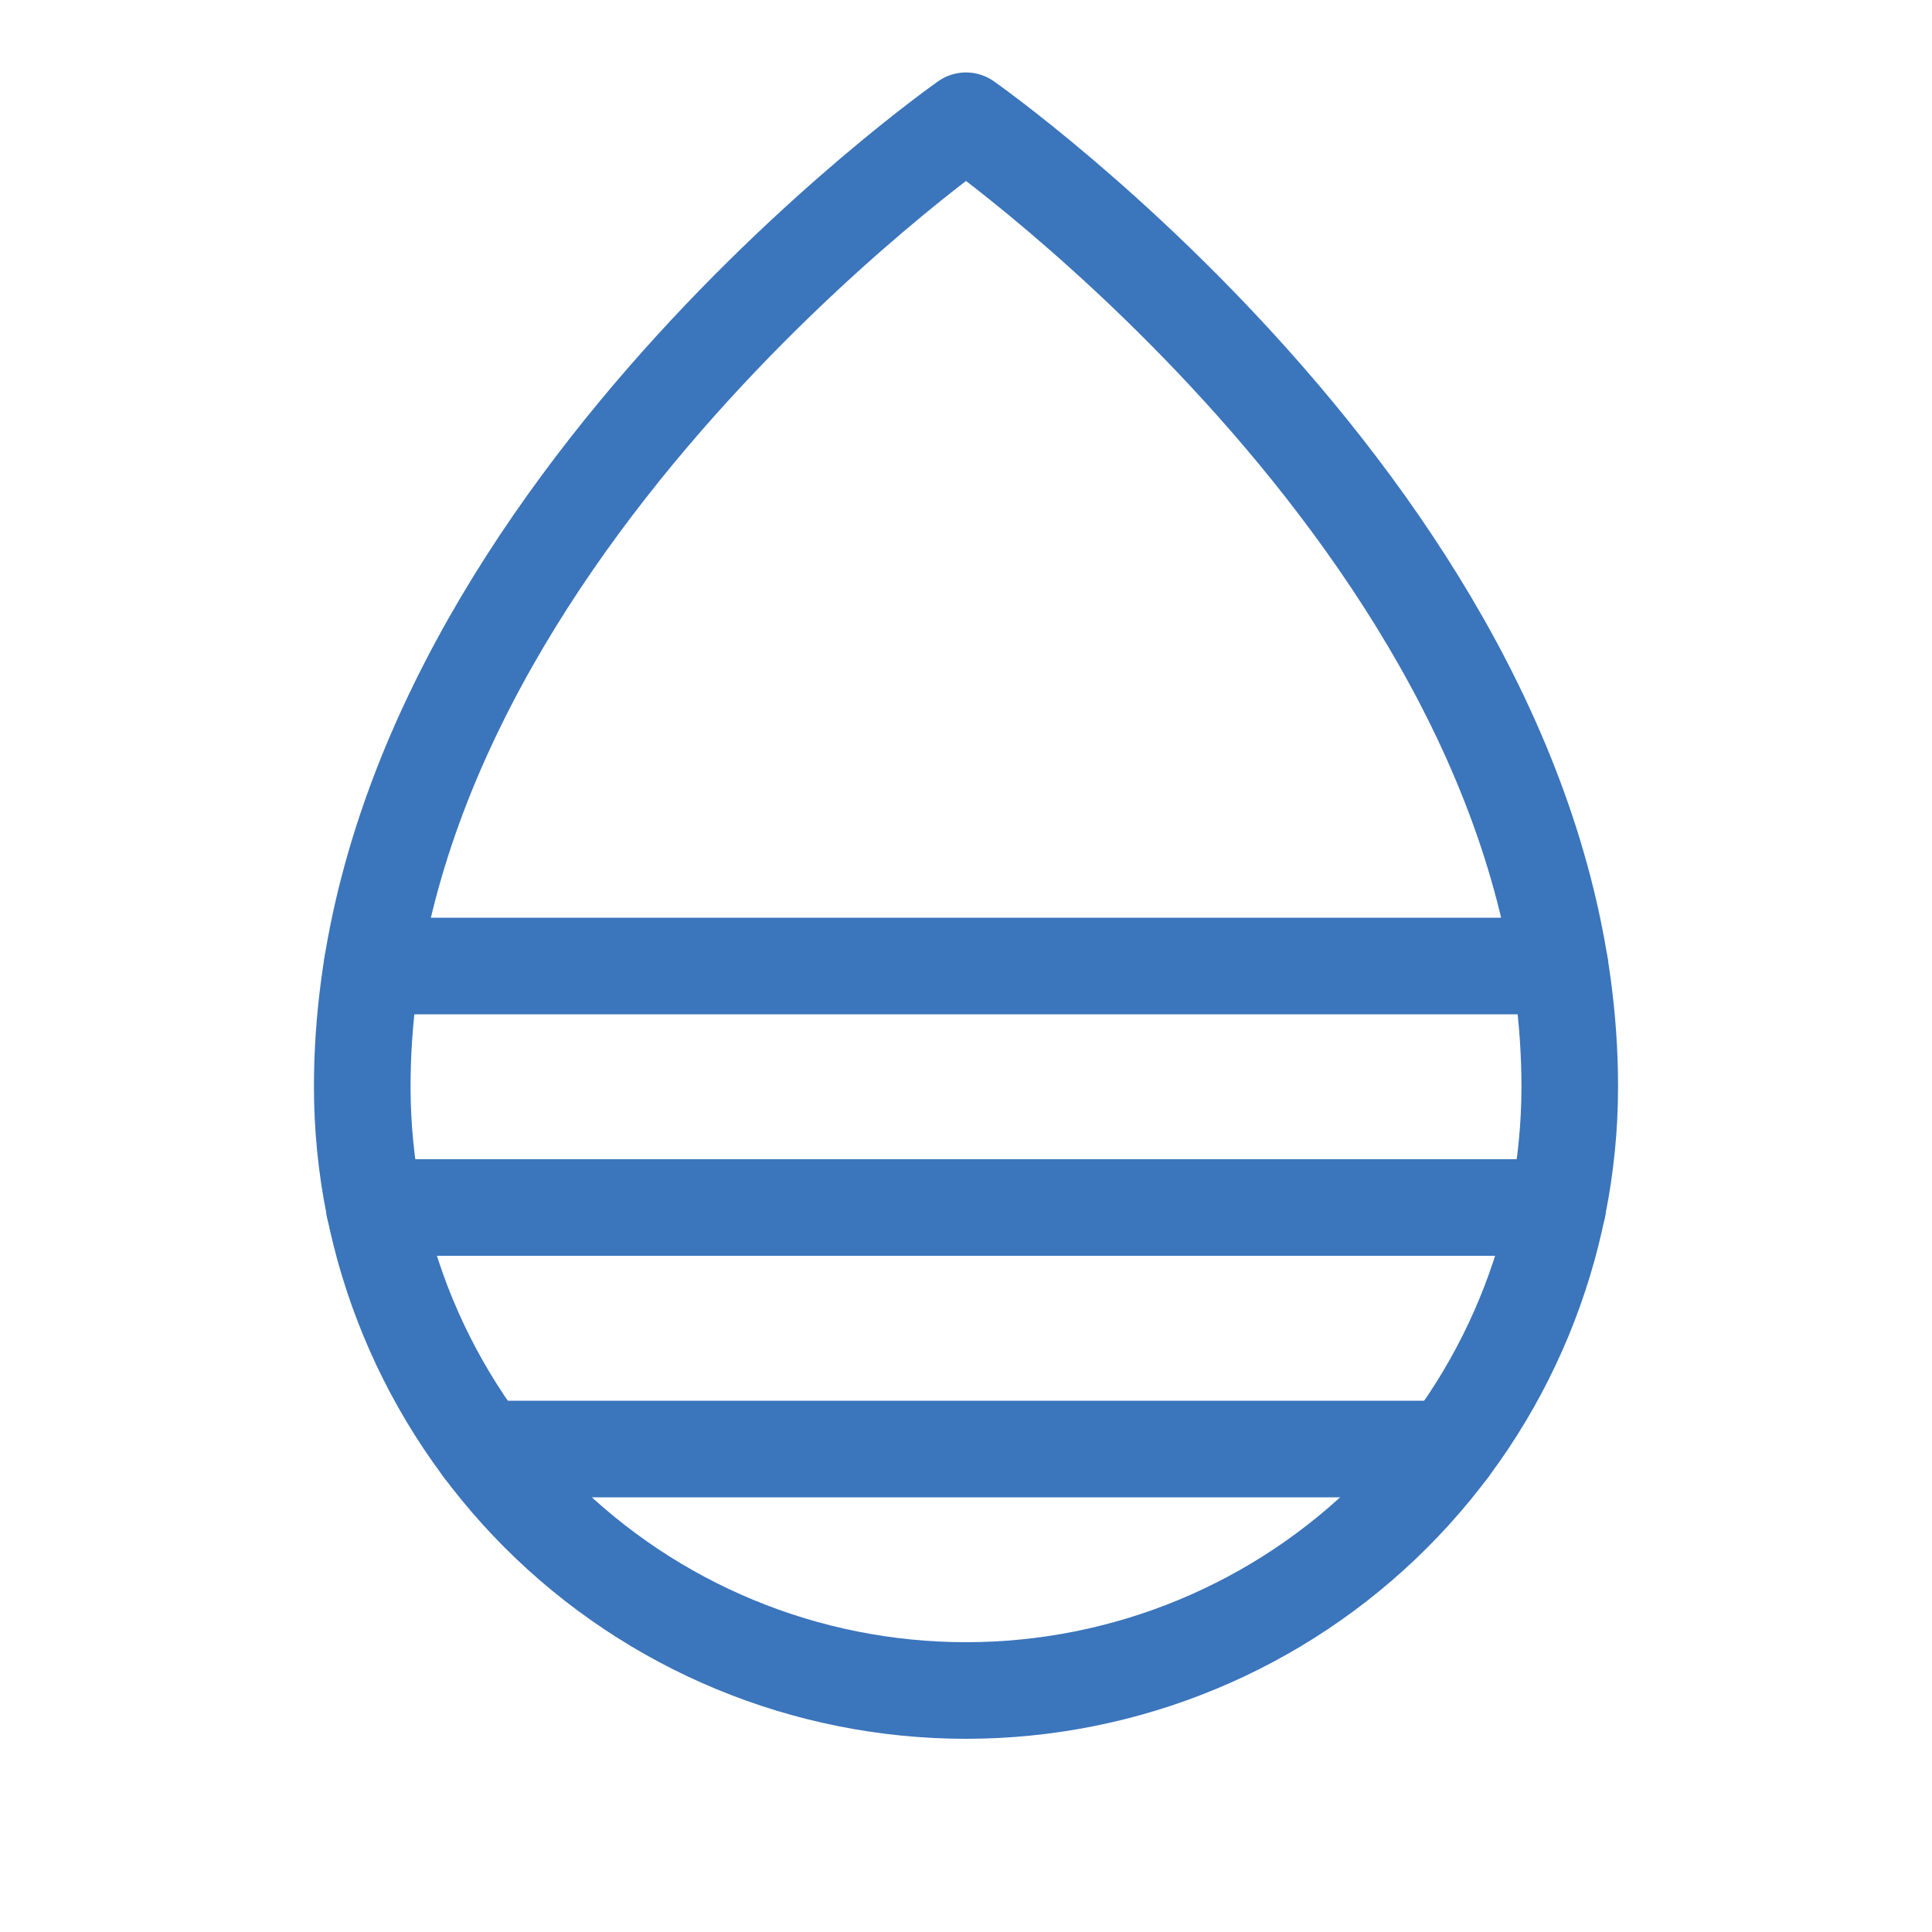 <svg width="40" height="40" viewBox="0 0 40 40" fill="none" xmlns="http://www.w3.org/2000/svg">
<path d="M32.5 22.5C32.5 11.25 20 2.5 20 2.5C20 2.5 7.5 11.25 7.5 22.5C7.5 25.815 8.817 28.995 11.161 31.339C13.505 33.683 16.685 35 20 35C23.315 35 26.495 33.683 28.839 31.339C31.183 28.995 32.5 25.815 32.5 22.5Z" stroke="#3B75BC" stroke-width="2" stroke-linecap="round" stroke-linejoin="round"/>
<path d="M7.703 20H32.297" stroke="#3B75BC" stroke-width="2" stroke-linecap="round" stroke-linejoin="round"/>
<path d="M7.75 25H32.25" stroke="#3B75BC" stroke-width="2" stroke-linecap="round" stroke-linejoin="round"/>
<path d="M10 30H30" stroke="#3B75BC" stroke-width="2" stroke-linecap="round" stroke-linejoin="round"/>
</svg>
